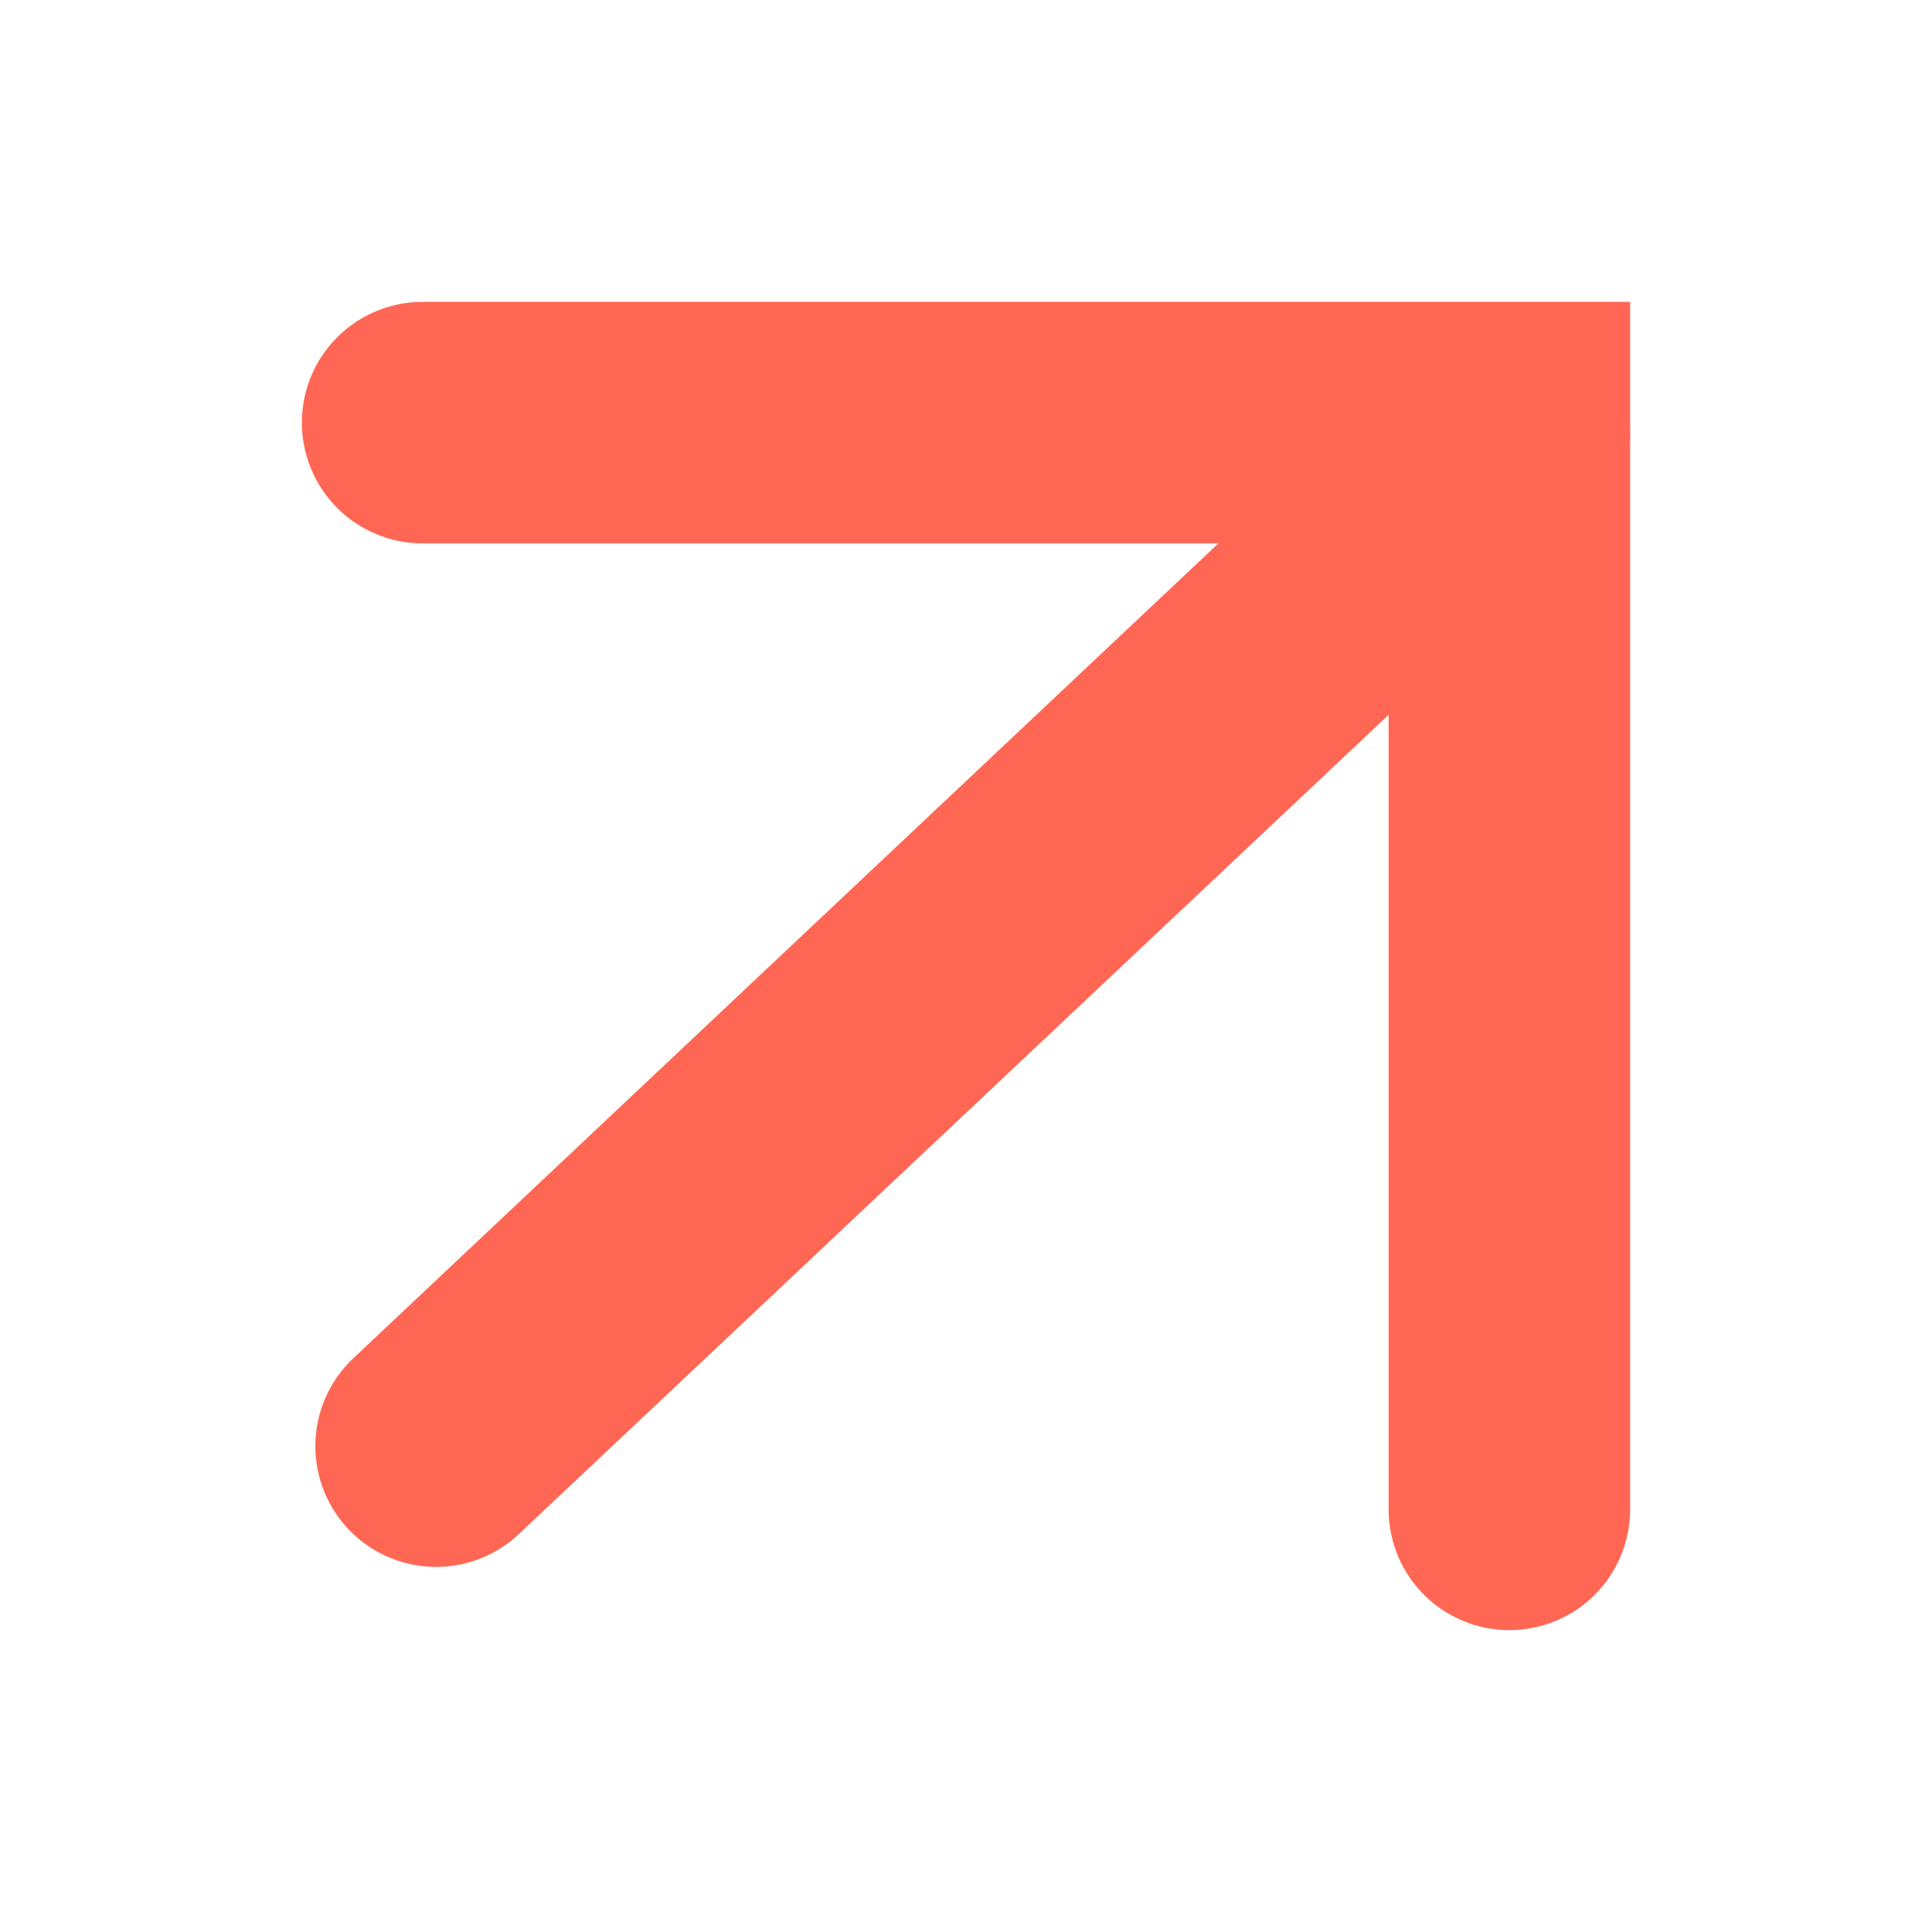 <svg width="32" height="32" viewBox="0 0 32 32" fill="none" xmlns="http://www.w3.org/2000/svg">
<path d="M25 25L25 7L7 7" stroke="#FF6754" stroke-width="4" stroke-linecap="round"/>
<path d="M25 7.208L7.223 23.953" stroke="#FF6754" stroke-width="4" stroke-linecap="round"/>
</svg>
